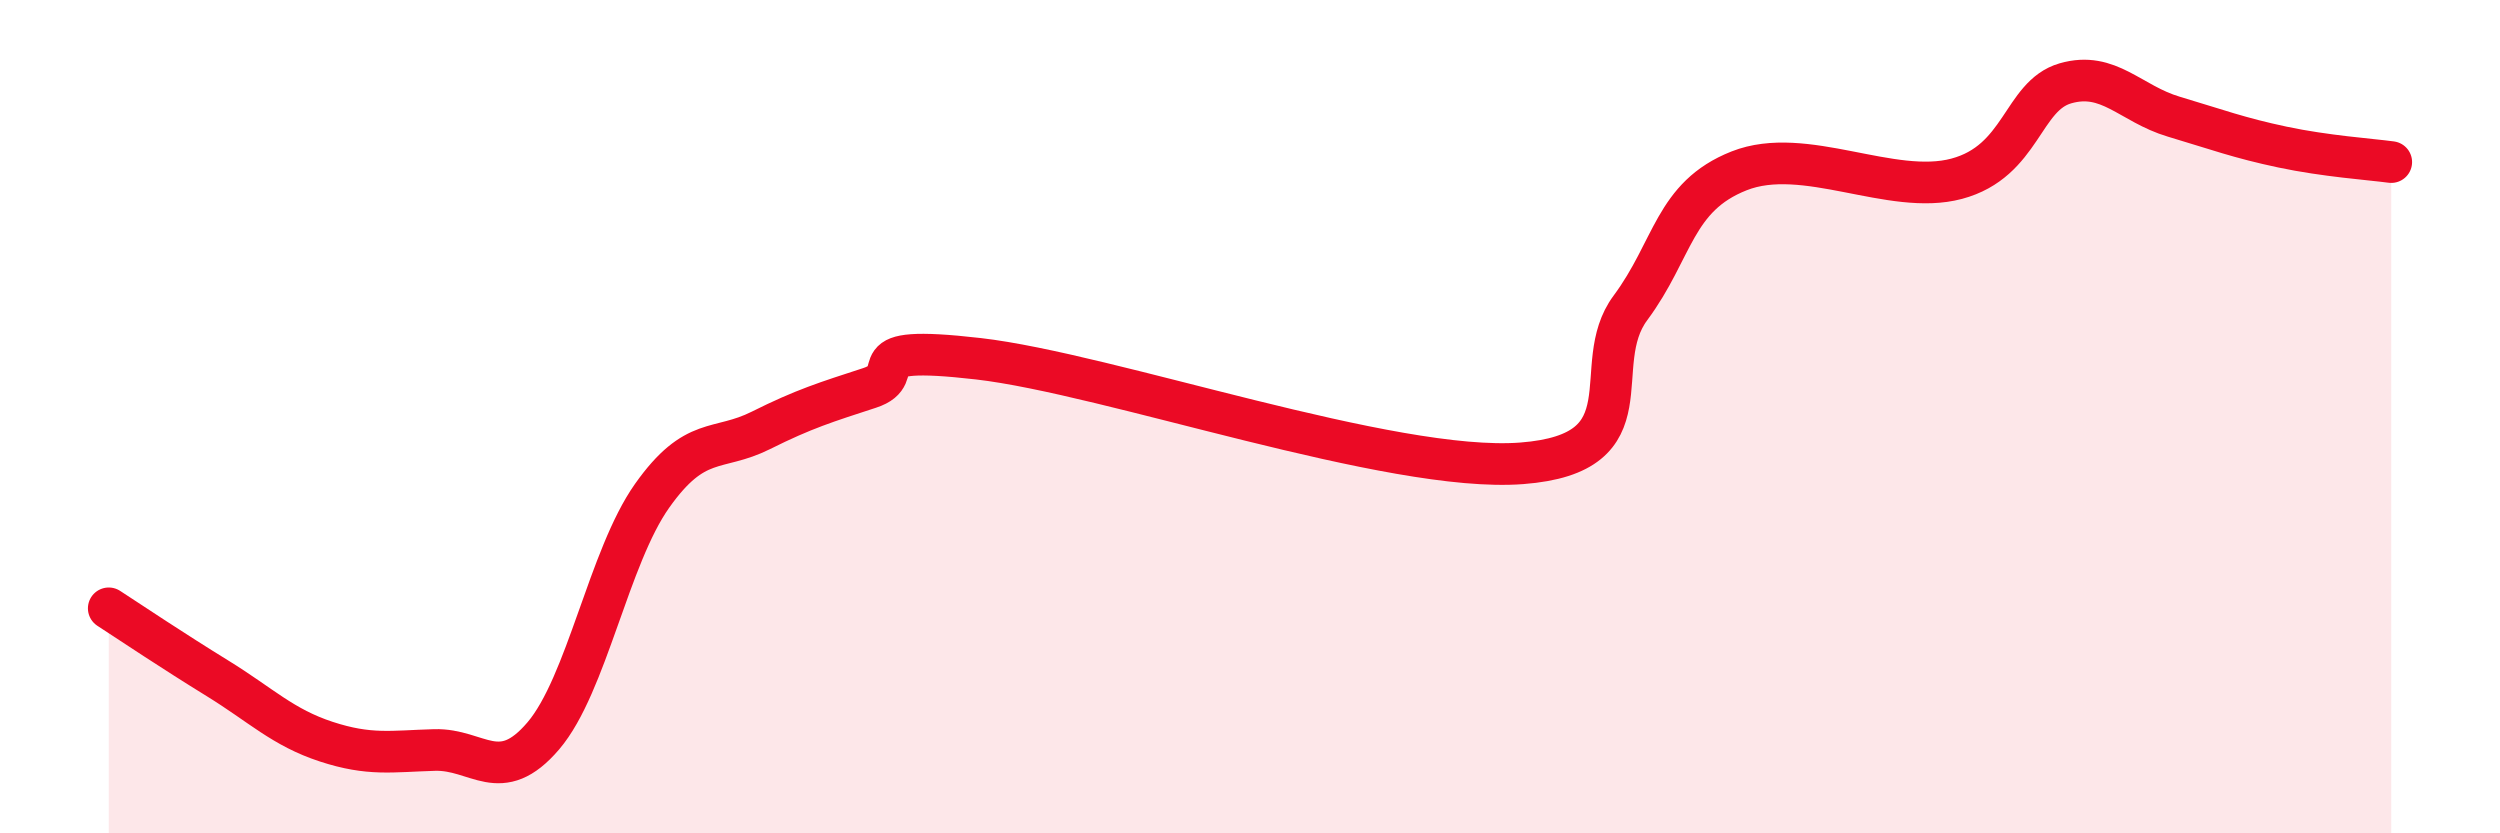
    <svg width="60" height="20" viewBox="0 0 60 20" xmlns="http://www.w3.org/2000/svg">
      <path
        d="M 2.61,14.6 C 3.13,14.94 4.18,15.64 5.22,16.28 C 6.26,16.92 6.79,17.46 7.83,17.8 C 8.87,18.14 9.39,18.03 10.43,18 C 11.47,17.97 12,18.88 13.04,17.66 C 14.08,16.44 14.61,13.37 15.65,11.9 C 16.69,10.43 17.22,10.85 18.26,10.33 C 19.3,9.81 19.83,9.65 20.87,9.31 C 21.91,8.97 20.35,8.25 23.48,8.61 C 26.61,8.97 33.39,11.36 36.52,11.12 C 39.65,10.88 38.09,8.79 39.13,7.39 C 40.17,5.99 40.17,4.72 41.74,4.1 C 43.31,3.48 45.39,4.71 46.96,4.29 C 48.53,3.87 48.53,2.3 49.57,2 C 50.61,1.7 51.13,2.49 52.17,2.8 C 53.21,3.11 53.74,3.31 54.78,3.53 C 55.82,3.75 56.87,3.82 57.39,3.89L57.39 20L2.61 20Z"
        fill="#EB0A25"
        opacity="0.1"
        stroke-linecap="round"
        stroke-linejoin="round"
      />
      <path
        d="M 2.61,14.6 C 3.13,14.94 4.18,15.64 5.22,16.28 C 6.26,16.92 6.79,17.46 7.83,17.8 C 8.87,18.14 9.39,18.03 10.43,18 C 11.47,17.97 12,18.88 13.04,17.66 C 14.08,16.44 14.61,13.37 15.65,11.9 C 16.69,10.43 17.22,10.85 18.26,10.33 C 19.3,9.81 19.83,9.65 20.87,9.31 C 21.91,8.97 20.35,8.25 23.48,8.61 C 26.61,8.97 33.39,11.36 36.52,11.12 C 39.65,10.88 38.09,8.79 39.13,7.39 C 40.17,5.99 40.17,4.72 41.74,4.1 C 43.31,3.48 45.39,4.71 46.96,4.29 C 48.53,3.87 48.53,2.3 49.57,2 C 50.61,1.7 51.13,2.49 52.17,2.8 C 53.21,3.11 53.74,3.31 54.78,3.53 C 55.82,3.75 56.87,3.82 57.39,3.89"
        stroke="#EB0A25"
        stroke-width="1"
        fill="none"
        stroke-linecap="round"
        stroke-linejoin="round"
      />
    </svg>
  